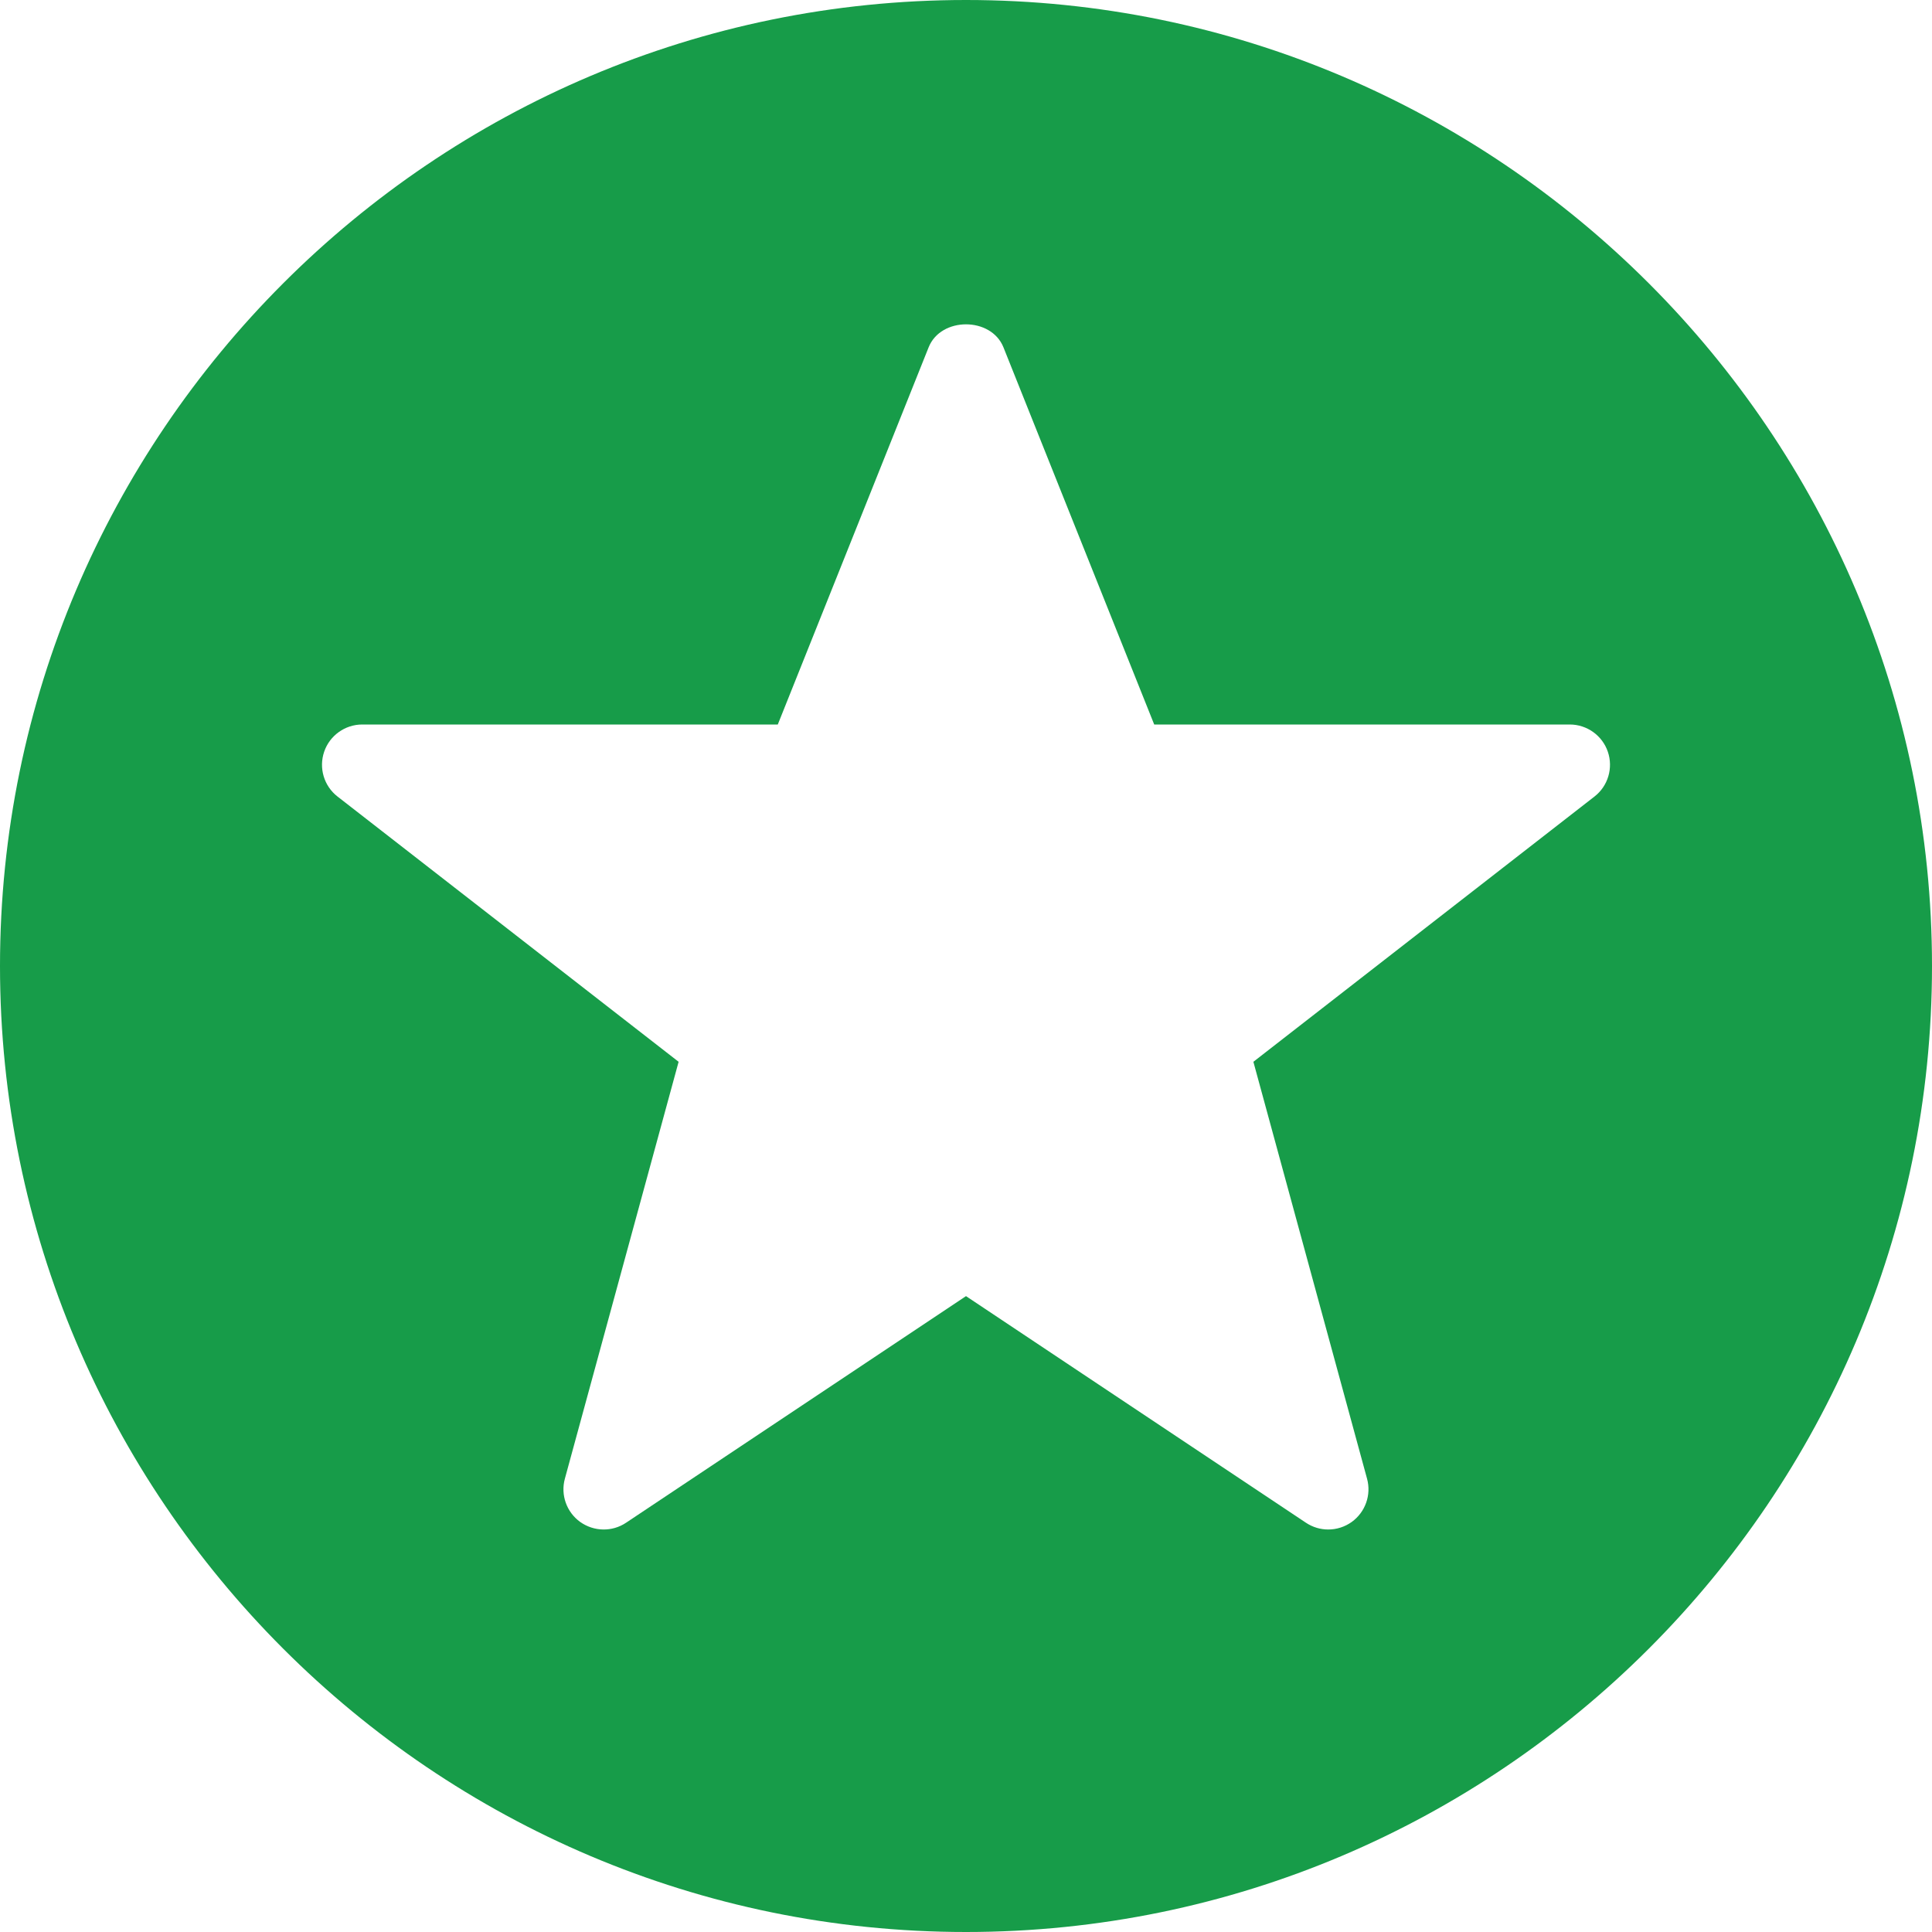 <?xml version="1.0" encoding="UTF-8" standalone="no"?>
<!DOCTYPE svg PUBLIC "-//W3C//DTD SVG 1.1//EN" "http://www.w3.org/Graphics/SVG/1.1/DTD/svg11.dtd">
<svg width="100%" height="100%" viewBox="0 0 24 24" version="1.1" xmlns="http://www.w3.org/2000/svg" xmlns:xlink="http://www.w3.org/1999/xlink" xml:space="preserve" xmlns:serif="http://www.serif.com/" style="fill-rule:evenodd;clip-rule:evenodd;stroke-linejoin:round;stroke-miterlimit:2;">
    <path d="M12,0C5.383,0 0,5.383 0,12C0,18.617 5.383,24 12,24C18.617,24 24,18.617 24,12C24,5.383 18.617,0 12,0ZM19.807,9.895L15.57,13.19L16.982,18.369C17.037,18.57 16.961,18.784 16.792,18.906C16.705,18.968 16.603,19 16.5,19C16.403,19 16.307,18.972 16.223,18.916L12,16.101L7.777,18.916C7.604,19.032 7.377,19.027 7.207,18.906C7.038,18.784 6.962,18.57 7.017,18.369L8.43,13.19L4.193,9.895C4.024,9.764 3.958,9.54 4.027,9.338C4.096,9.136 4.287,9 4.5,9L9.662,9L11.536,4.314C11.688,3.934 12.312,3.934 12.465,4.314L14.338,9L19.5,9C19.713,9 19.904,9.136 19.973,9.338C20.042,9.54 19.976,9.764 19.807,9.895Z" style="fill:rgb(23,156,73);fill-rule:nonzero;"/>
</svg>
